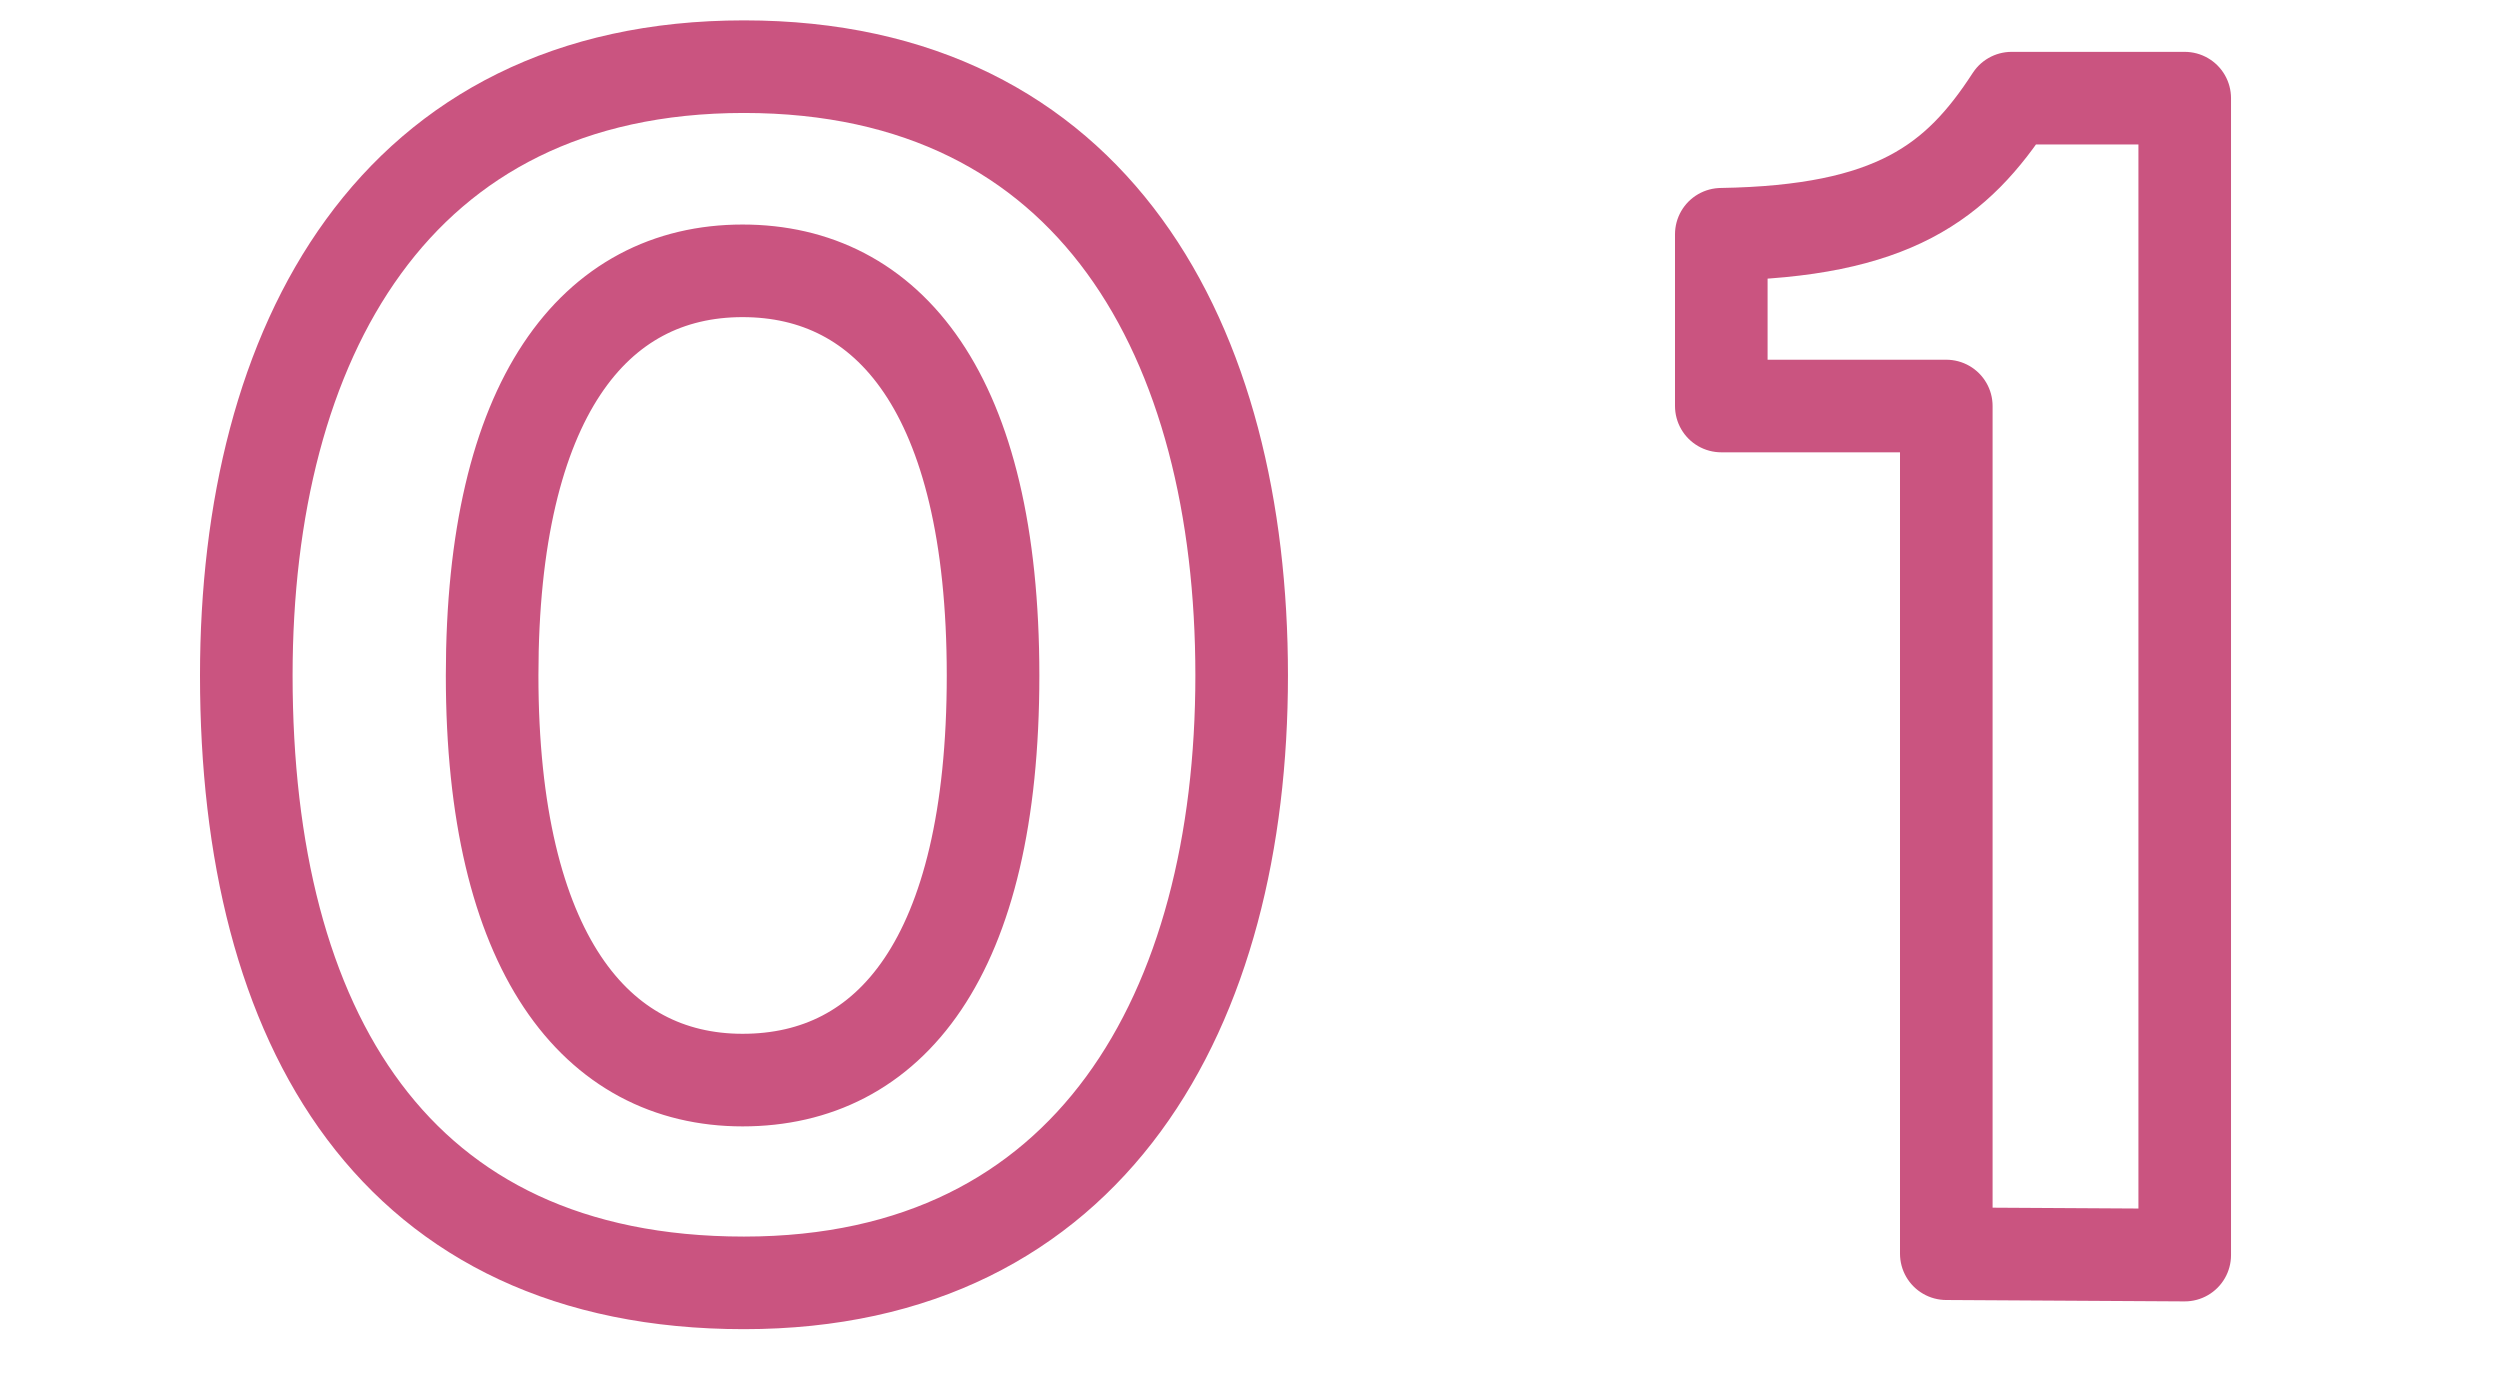 <?xml version="1.0" encoding="UTF-8"?><svg id="_イラスト" xmlns="http://www.w3.org/2000/svg" width="54" height="30" viewBox="0 0 54 30"><defs><style>.cls-1,.cls-2{fill:none;}.cls-2{stroke:#ca5480;stroke-linecap:round;stroke-linejoin:round;stroke-width:2px;}</style></defs><path class="cls-2" d="M16.07,27.71c-7.55,0-10.75-5.5-10.75-13.12,0-7.17,3.17-13.15,10.75-13.15s10.75,5.95,10.75,13.15-3.23,13.12-10.75,13.12ZM16.04,5.85c-3.2,0-5.41,2.75-5.41,8.74s2.24,8.74,5.41,8.74,5.41-2.62,5.41-8.74-2.27-8.74-5.41-8.74Z"/><path class="cls-2" d="M42.04,27.07V8.77h-4.86v-3.71c3.71-.06,5.09-1.12,6.27-2.94h3.74v24.99l-5.15-.03Z"/><rect id="_x3C_スライス_x3E_" class="cls-1" width="54" height="30"/></svg>
